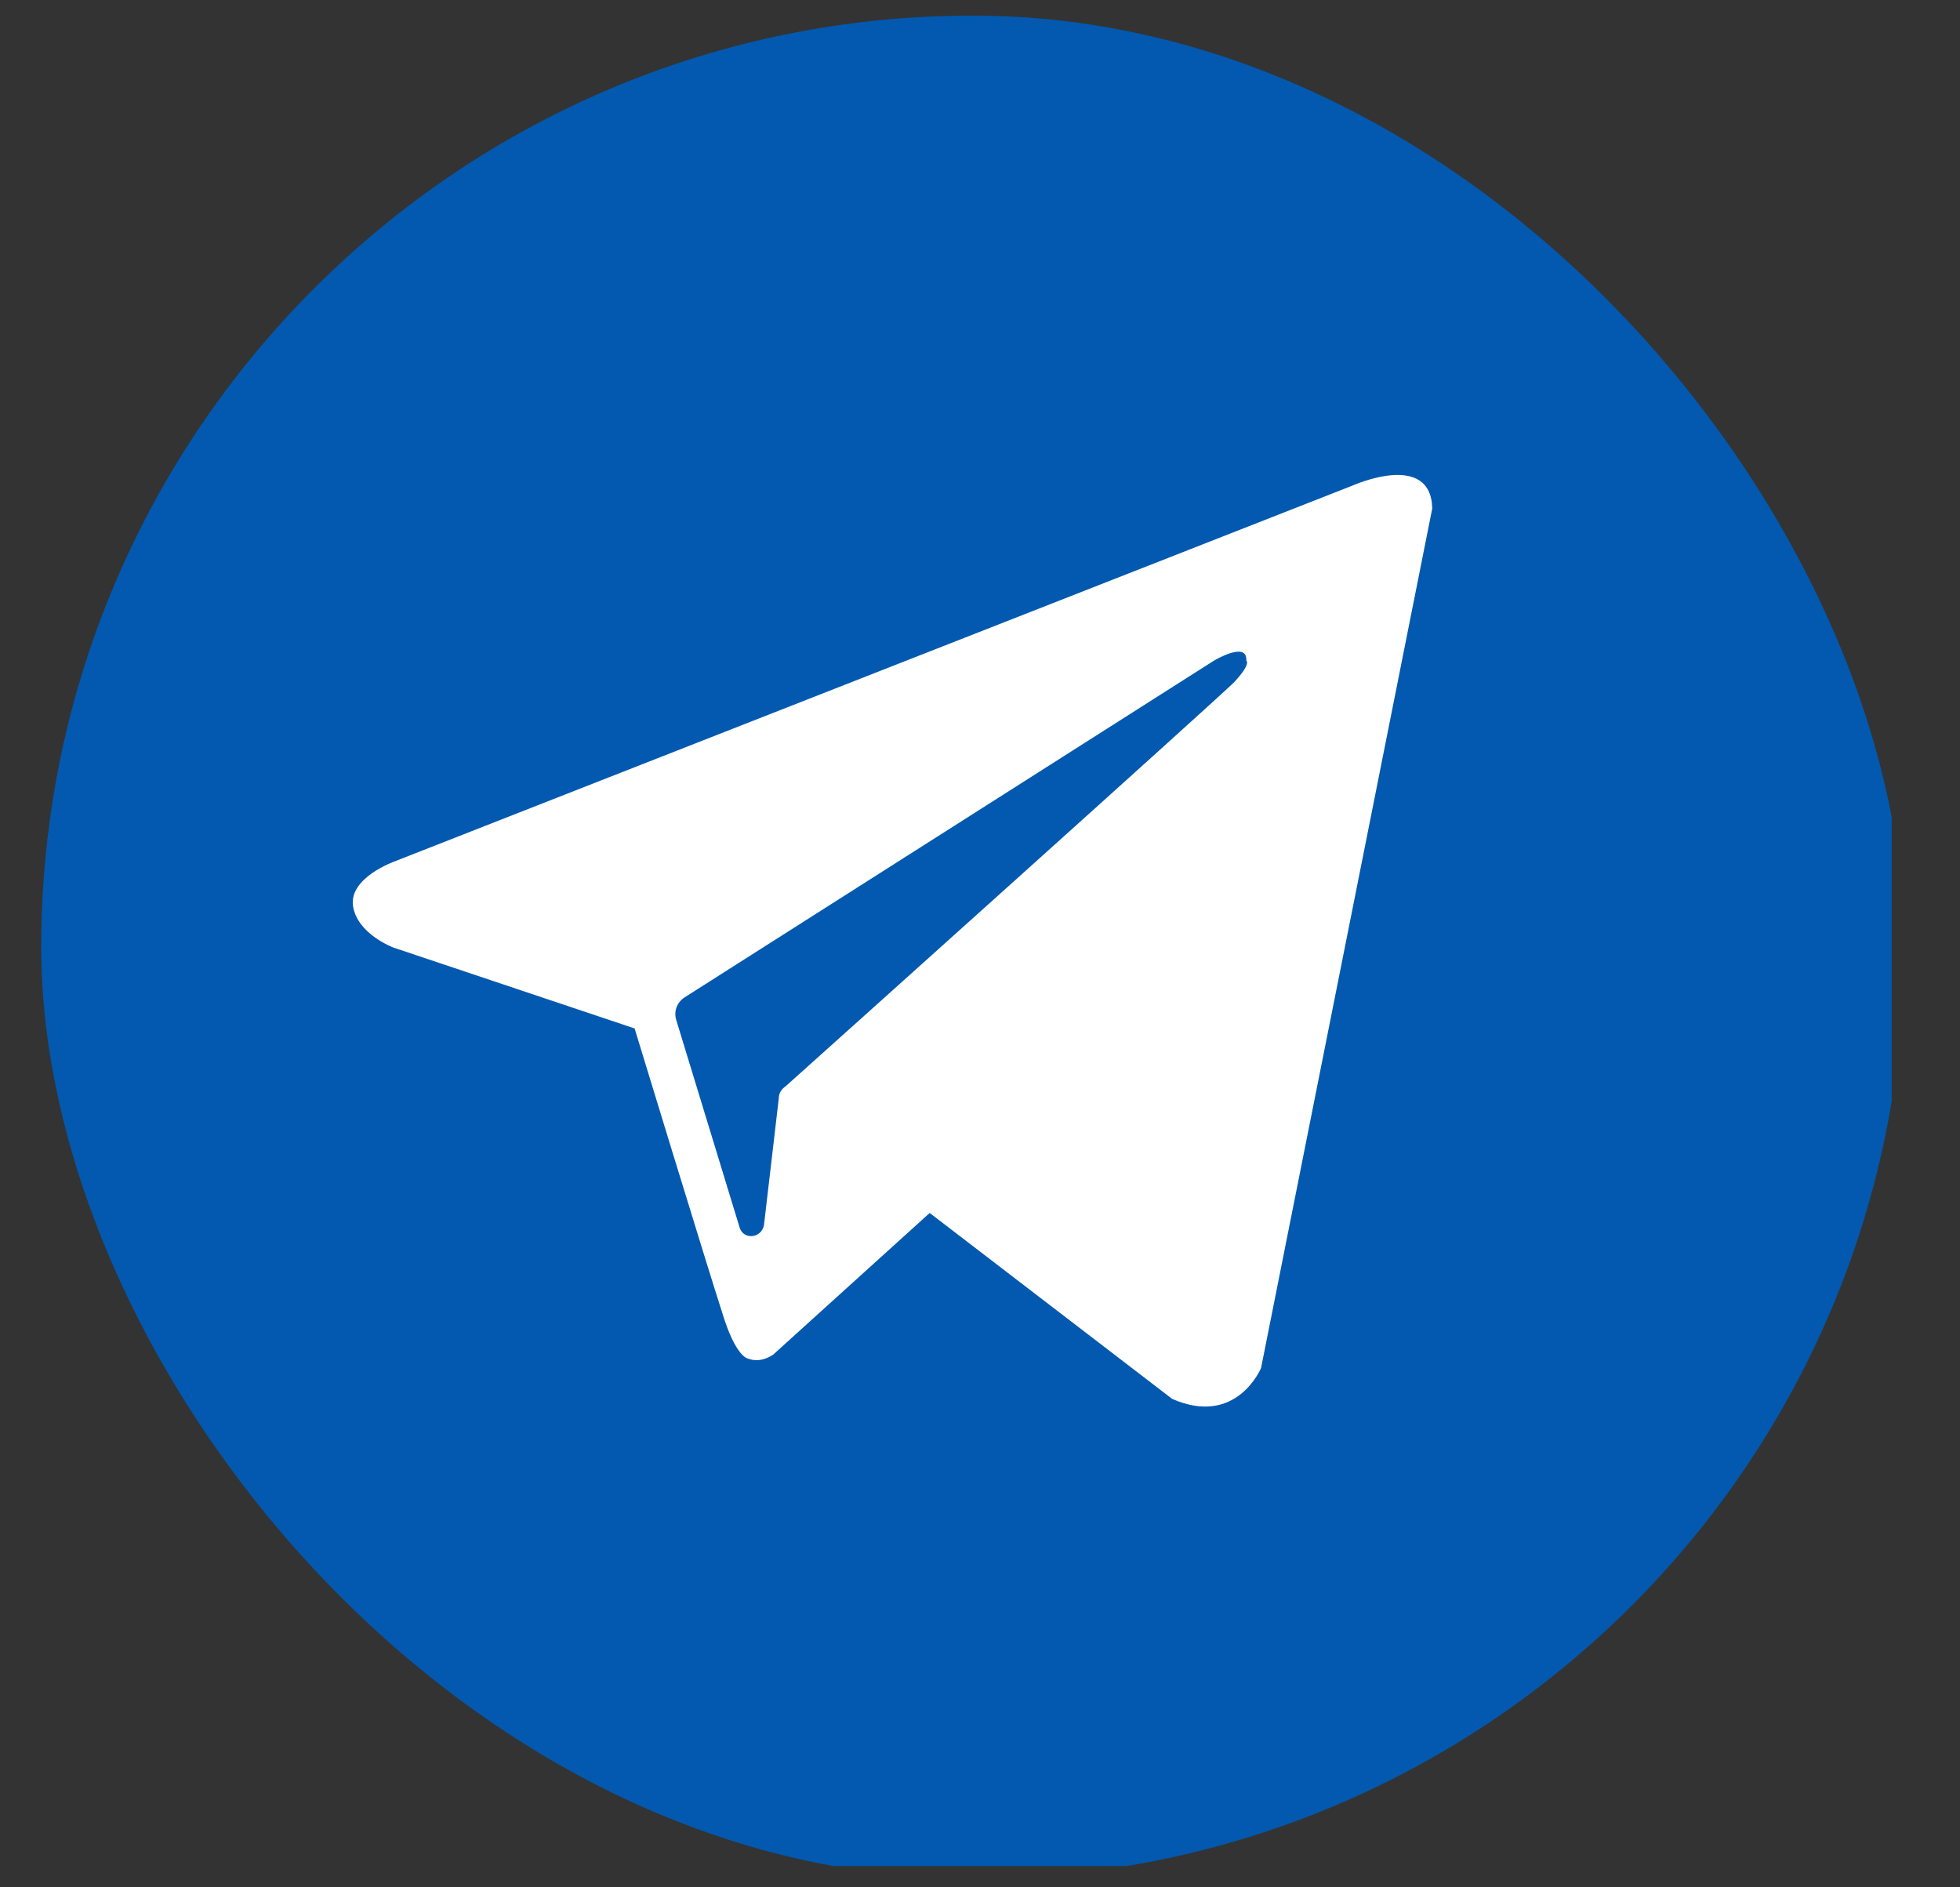 <?xml version="1.0" encoding="UTF-8"?> <svg xmlns="http://www.w3.org/2000/svg" width="27" height="26" viewBox="0 0 27 26" fill="none"><rect x="0" y="0" width="27" height="26" fill="#333333" stroke="none"/> <g clip-path="url(#clip0_1_122)"> <rect x="0.568" y="0.215" width="25.666" height="25.666" rx="12.833" fill="#0259AF"></rect> <path fill-rule="evenodd" clip-rule="evenodd" d="M16.148 19.272C17.038 19.661 17.372 18.845 17.372 18.845L19.73 7.004C19.711 6.205 18.635 6.688 18.635 6.688L5.438 11.866C5.438 11.866 4.807 12.089 4.863 12.479C4.919 12.868 5.42 13.054 5.42 13.054L8.742 14.168C8.742 14.168 9.744 17.453 9.949 18.084C10.134 18.696 10.301 18.715 10.301 18.715C10.487 18.789 10.654 18.659 10.654 18.659L12.807 16.71L16.148 19.272ZM16.723 9.101C16.723 9.101 17.187 8.823 17.168 9.101C17.168 9.101 17.243 9.138 17.001 9.398C16.779 9.621 11.526 14.335 10.821 14.966C10.765 15.003 10.728 15.059 10.728 15.133L10.524 16.878C10.487 17.063 10.245 17.082 10.19 16.915L9.317 14.056C9.28 13.945 9.317 13.815 9.429 13.741L16.723 9.101Z" fill="white"></path> </g> <defs> <clipPath id="clip0_1_122"> <rect width="25.491" height="25.491" fill="white" transform="translate(0.568 0.215)"></rect> </clipPath> </defs> </svg> 
